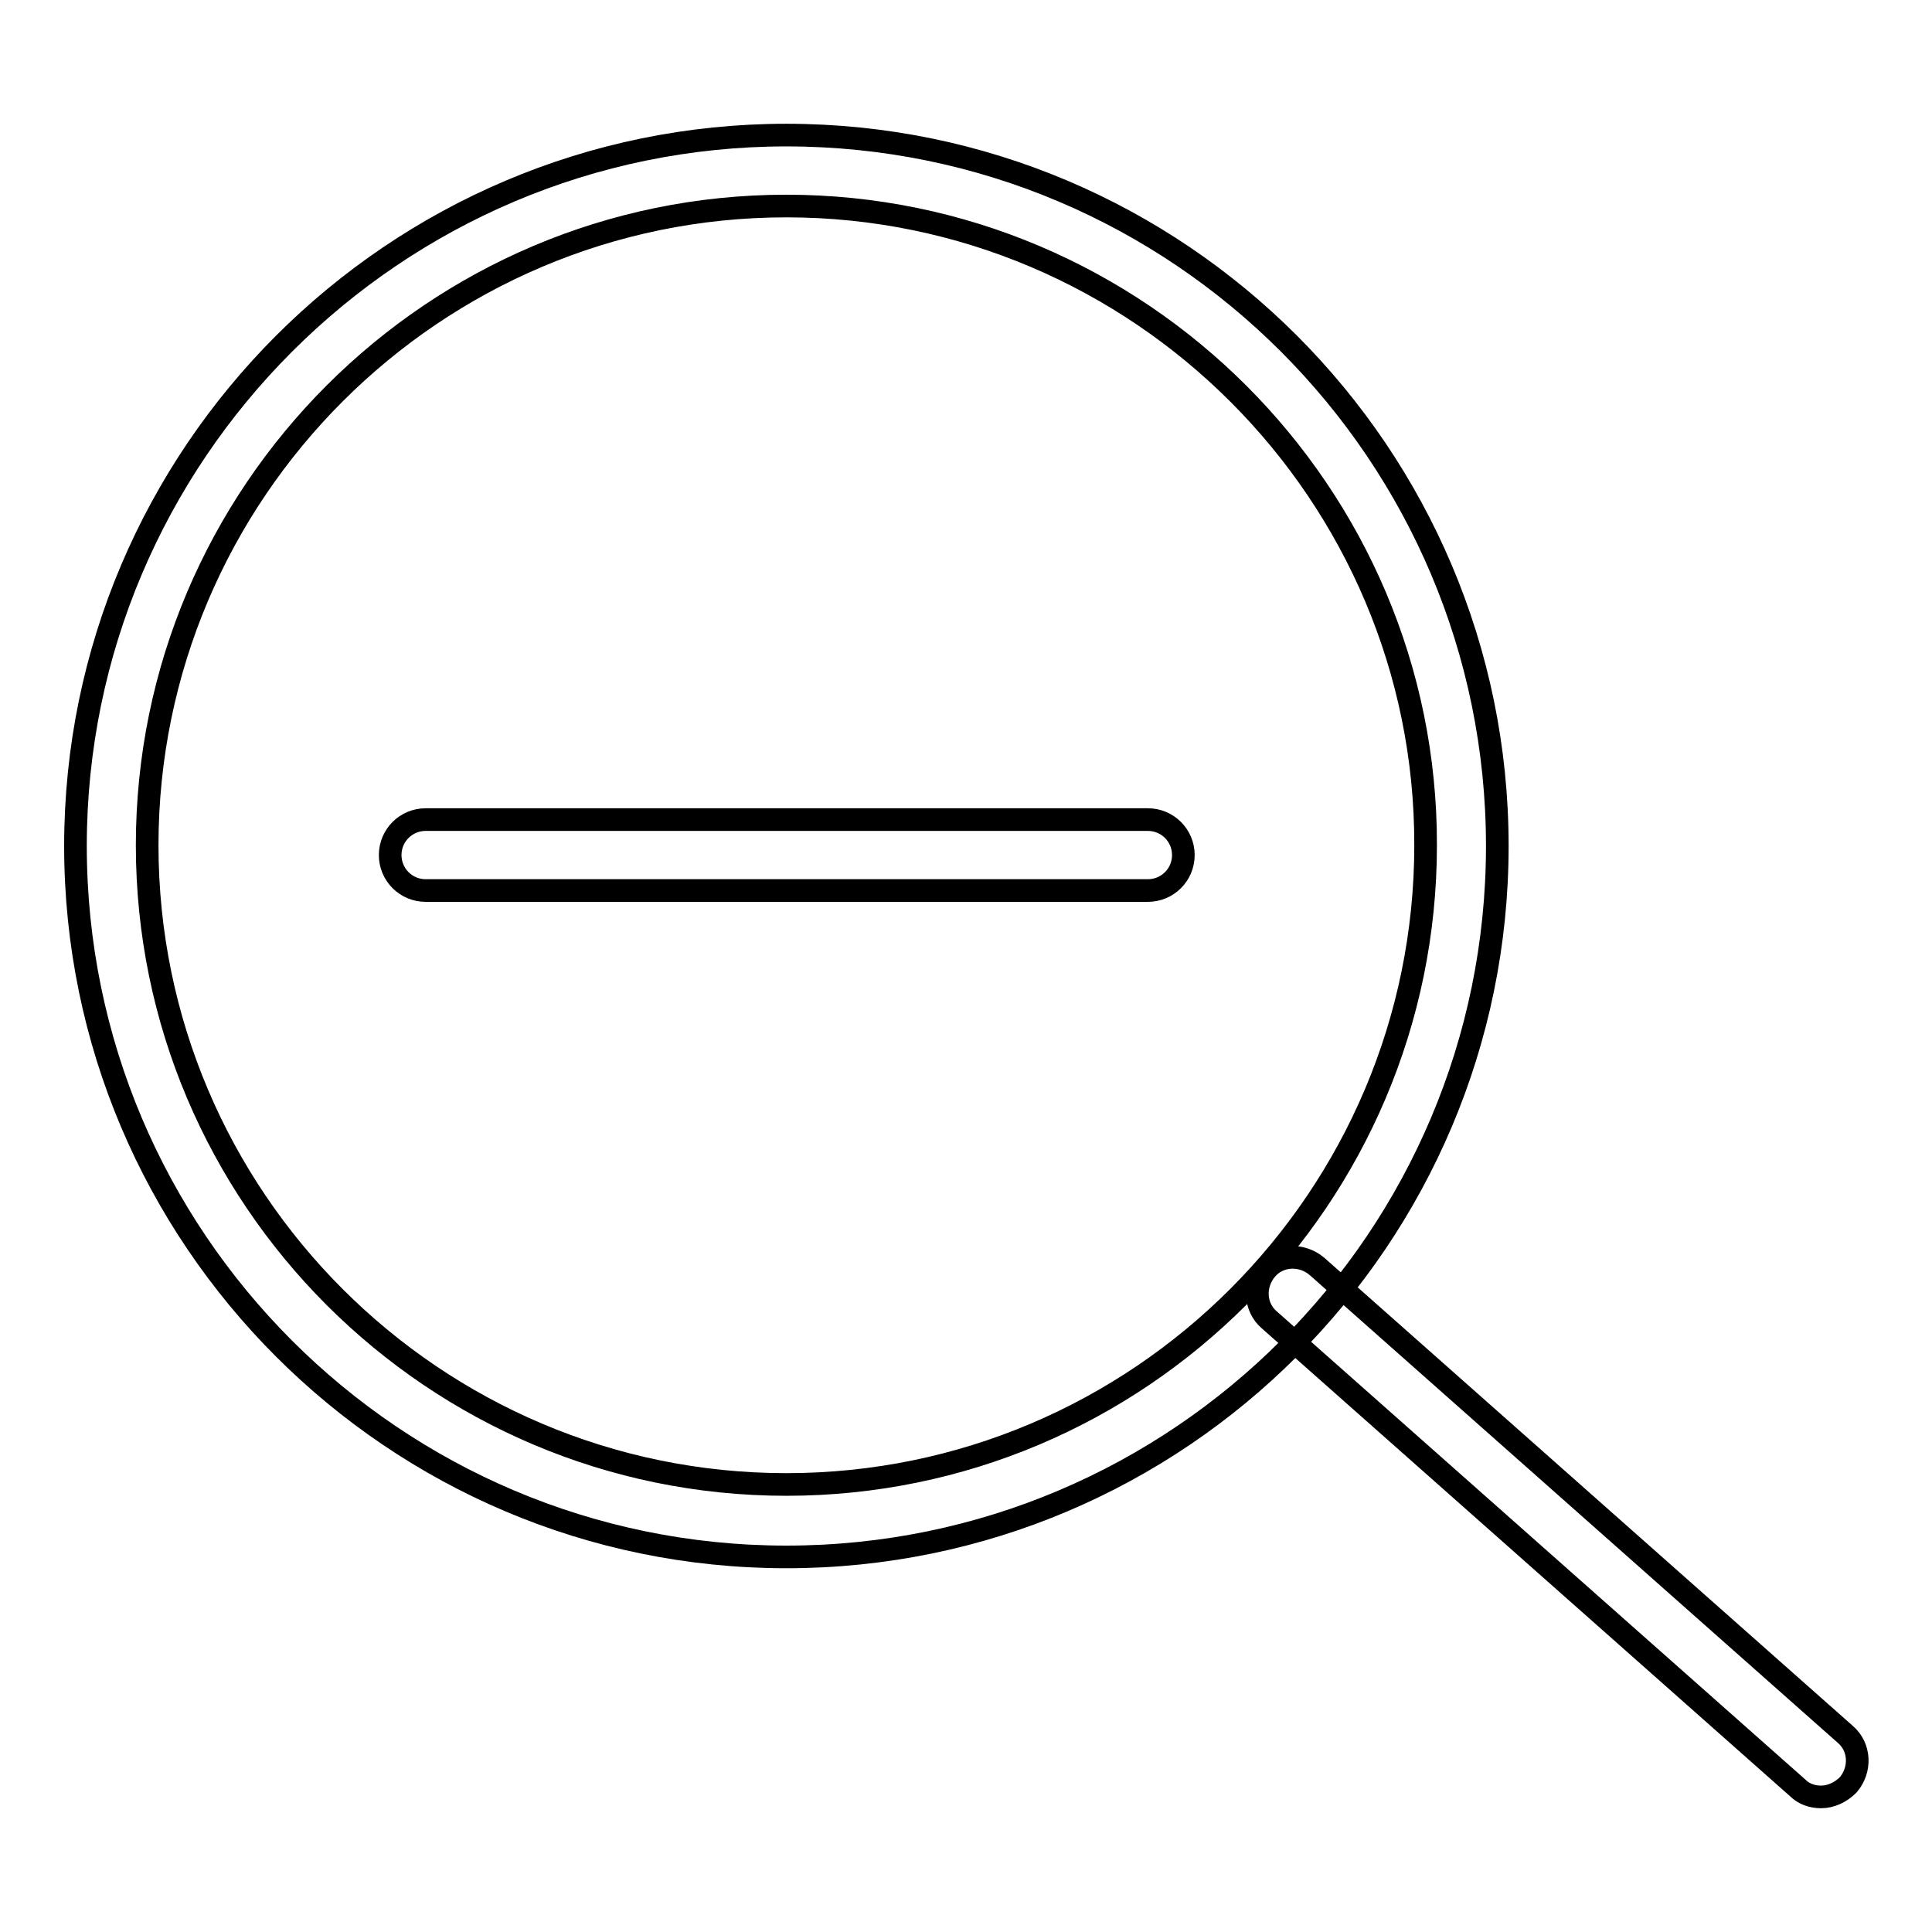 <?xml version="1.0" encoding="utf-8"?>
<!-- Svg Vector Icons : http://www.onlinewebfonts.com/icon -->
<!DOCTYPE svg PUBLIC "-//W3C//DTD SVG 1.1//EN" "http://www.w3.org/Graphics/SVG/1.1/DTD/svg11.dtd">
<svg version="1.1" xmlns="http://www.w3.org/2000/svg" xmlns:xlink="http://www.w3.org/1999/xlink" x="0px" y="0px" viewBox="0 0 256 256" enable-background="new 0 0 256 256" xml:space="preserve">
<g> <path stroke-width="3" fill-opacity="0" stroke="#000000"  d="M104.2,206.3c-52,0-94.2-42.3-94.2-94.2s42.3-94.2,94.2-94.2c52,0,94.2,42.3,94.2,94.2 S156.2,206.3,104.2,206.3z M104.2,27.3c-46.7,0-84.7,38-84.7,84.7c0,46.7,38,84.7,84.7,84.7c46.7,0,84.7-38,84.7-84.7 C189,65.4,150.9,27.3,104.2,27.3z"/> <path stroke-width="3" fill-opacity="0" stroke="#000000"  d="M241.3,238.1c-1.2,0-2.3-0.4-3.1-1.2l-70-62c-2-1.7-2.1-4.7-0.4-6.7c1.7-2,4.7-2.1,6.7-0.4l70,62 c2,1.7,2.1,4.7,0.4,6.7C243.9,237.5,242.6,238.1,241.3,238.1L241.3,238.1z M152.1,118H56.4c-2.6,0-4.7-2.1-4.7-4.7 c0-2.6,2.1-4.7,4.7-4.7h95.7c2.6,0,4.7,2.1,4.7,4.7C156.8,115.9,154.7,118,152.1,118z"/></g>
</svg>